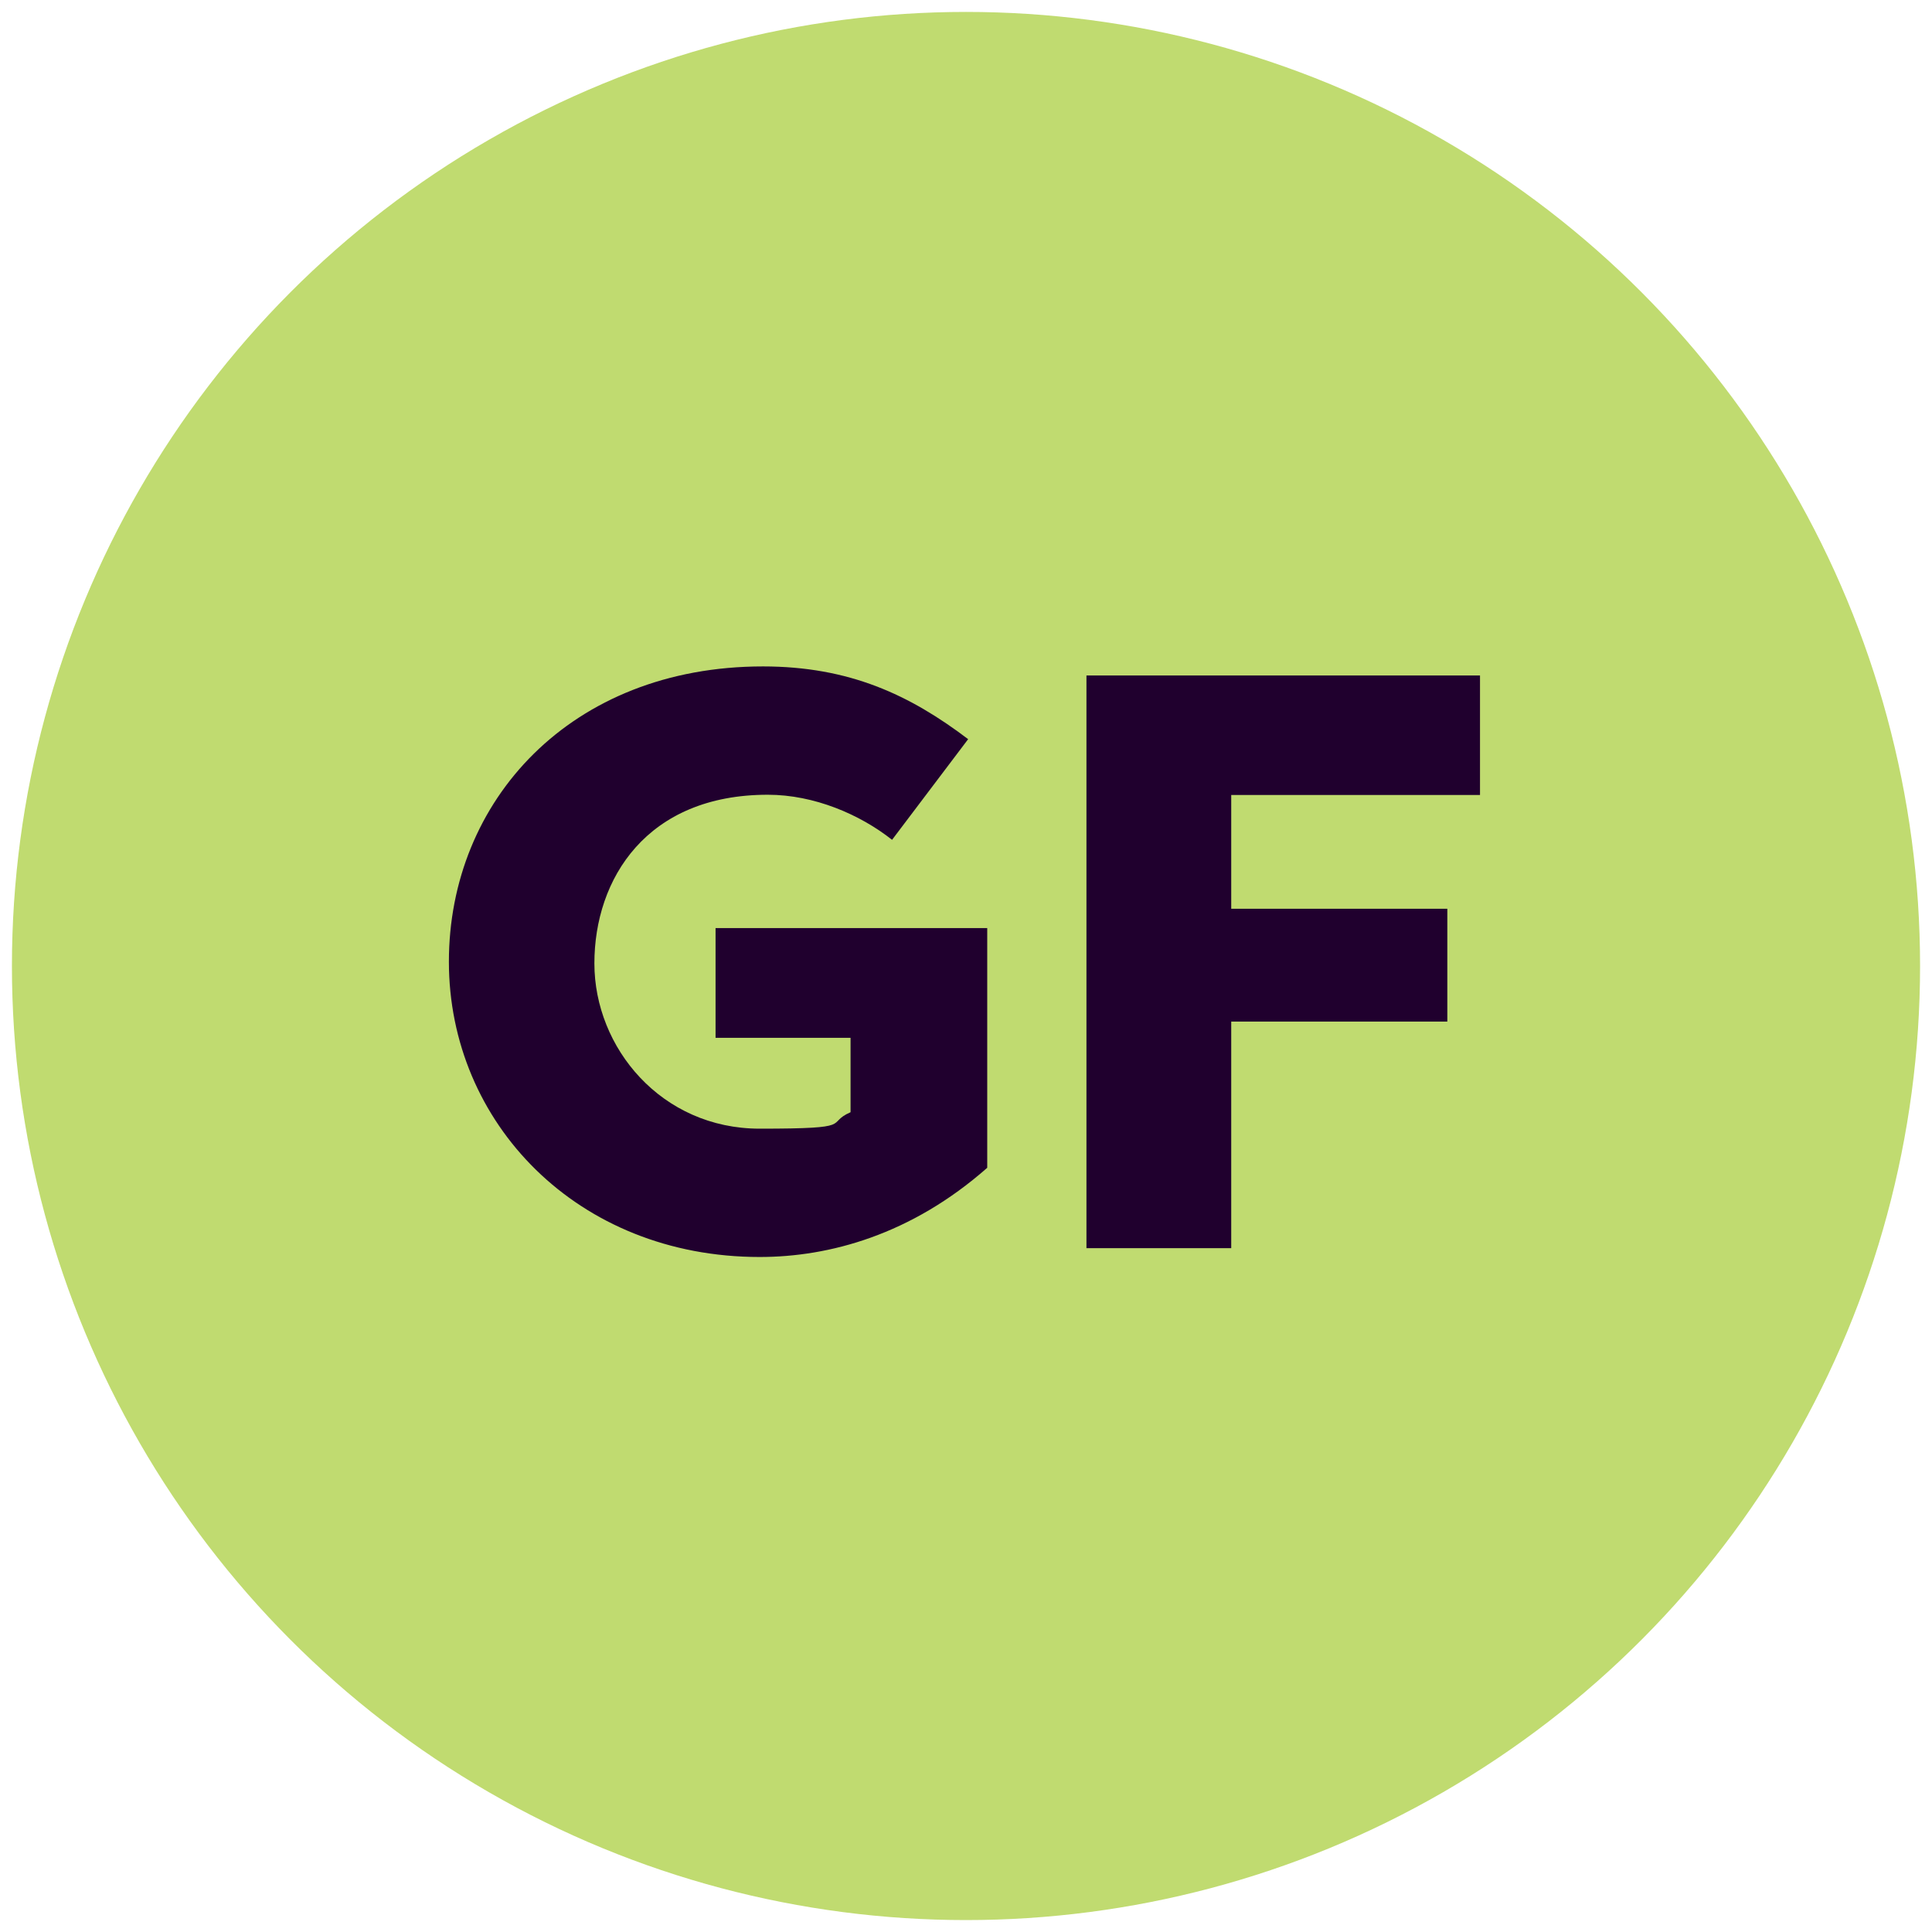 <svg viewBox="0 0 810 810" version="1.1" xmlns="http://www.w3.org/2000/svg">
  <defs>
    <style>
      .cls-1 {
        fill: #c0db70;
      }

      .cls-2 {
        isolation: isolate;
      }

      .cls-3 {
        fill: #20002e;
      }
    </style>
  </defs>
  
  <g>
    <g id="Layer_1">
      <circle r="400" cy="405" cx="405" class="cls-1"></circle>
      <g class="cls-2">
        <g class="cls-2">
          <path d="M319.8,279.4c36.4,0,61.7,12,86.1,30.5l-31.9,42.2c-13.4-10.6-32.6-18.9-52.1-18.9-50.8,0-72.7,35.3-72.7,70.7s28.1,69.3,69.3,69.3,27.1-2.1,38.1-6.9v-31.2h-56.6v-46h113.9v100.5c-31.9,28.1-66.2,37.4-95.4,37.4-76.5,0-130.3-56.3-130.3-123.8s51.1-123.8,131.7-123.8Z" class="cls-3"></path>
        </g>
        <g class="cls-2">
          <path d="M455.5,523.3v-240.1h165v50.1h-104.3v47.7h90.6v47.3h-90.6v95h-60.7Z" class="cls-3"></path>
        </g>
      </g>
    </g>
  </g>
</svg>